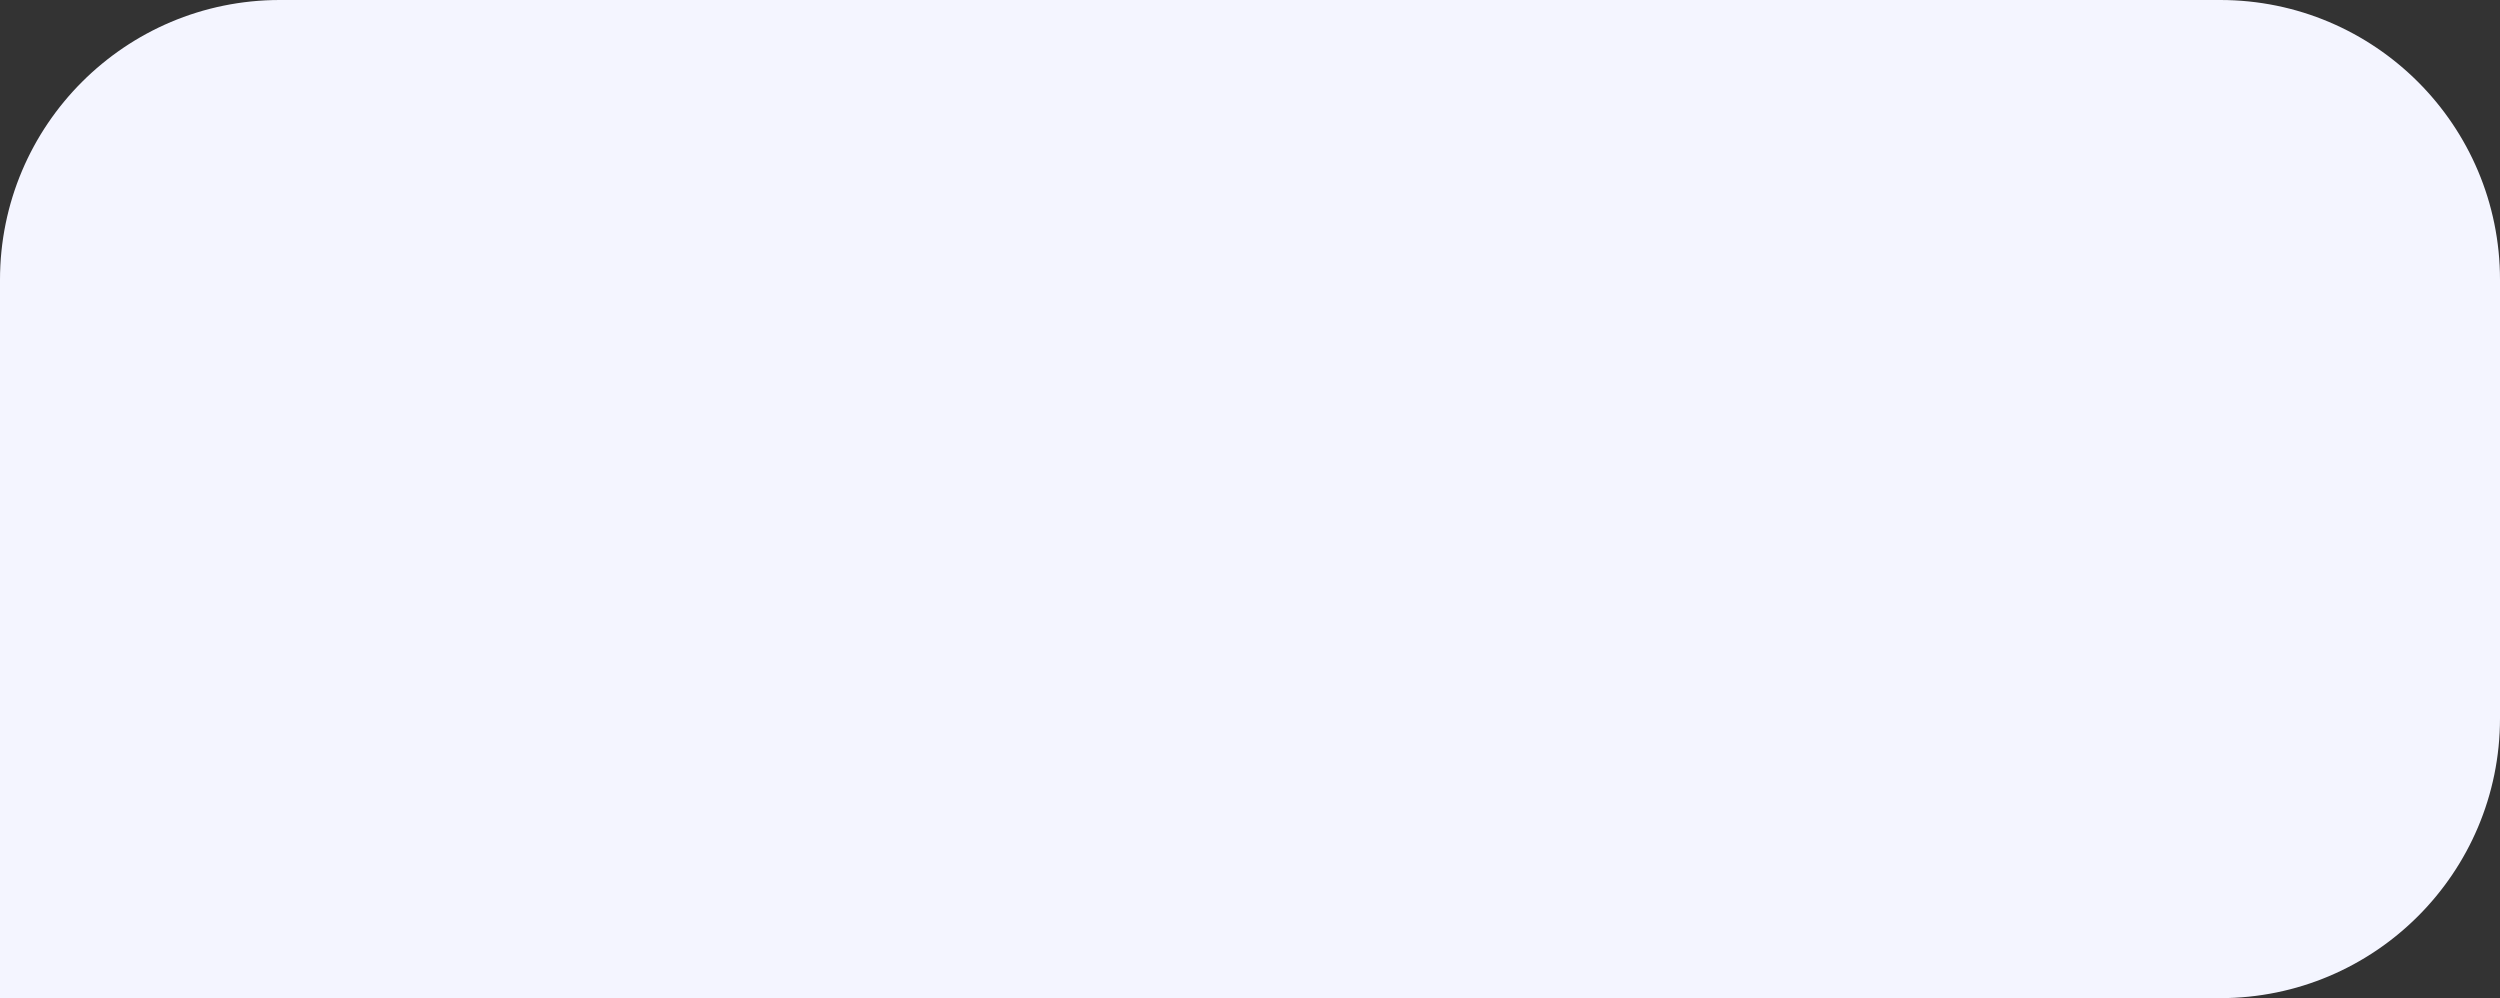 <?xml version="1.0" encoding="UTF-8"?> <svg xmlns="http://www.w3.org/2000/svg" width="268" height="107" viewBox="0 0 268 107" fill="none"><rect x="0" y="0" width="268" height="107" fill="#333333" stroke="none"/> <path d="M0 30C0 13.431 13.431 0 30 0H238C254.569 0 268 13.431 268 30V77C268 93.569 254.569 107 238 107H0V30Z" fill="#F4F5FF"></path> </svg> 